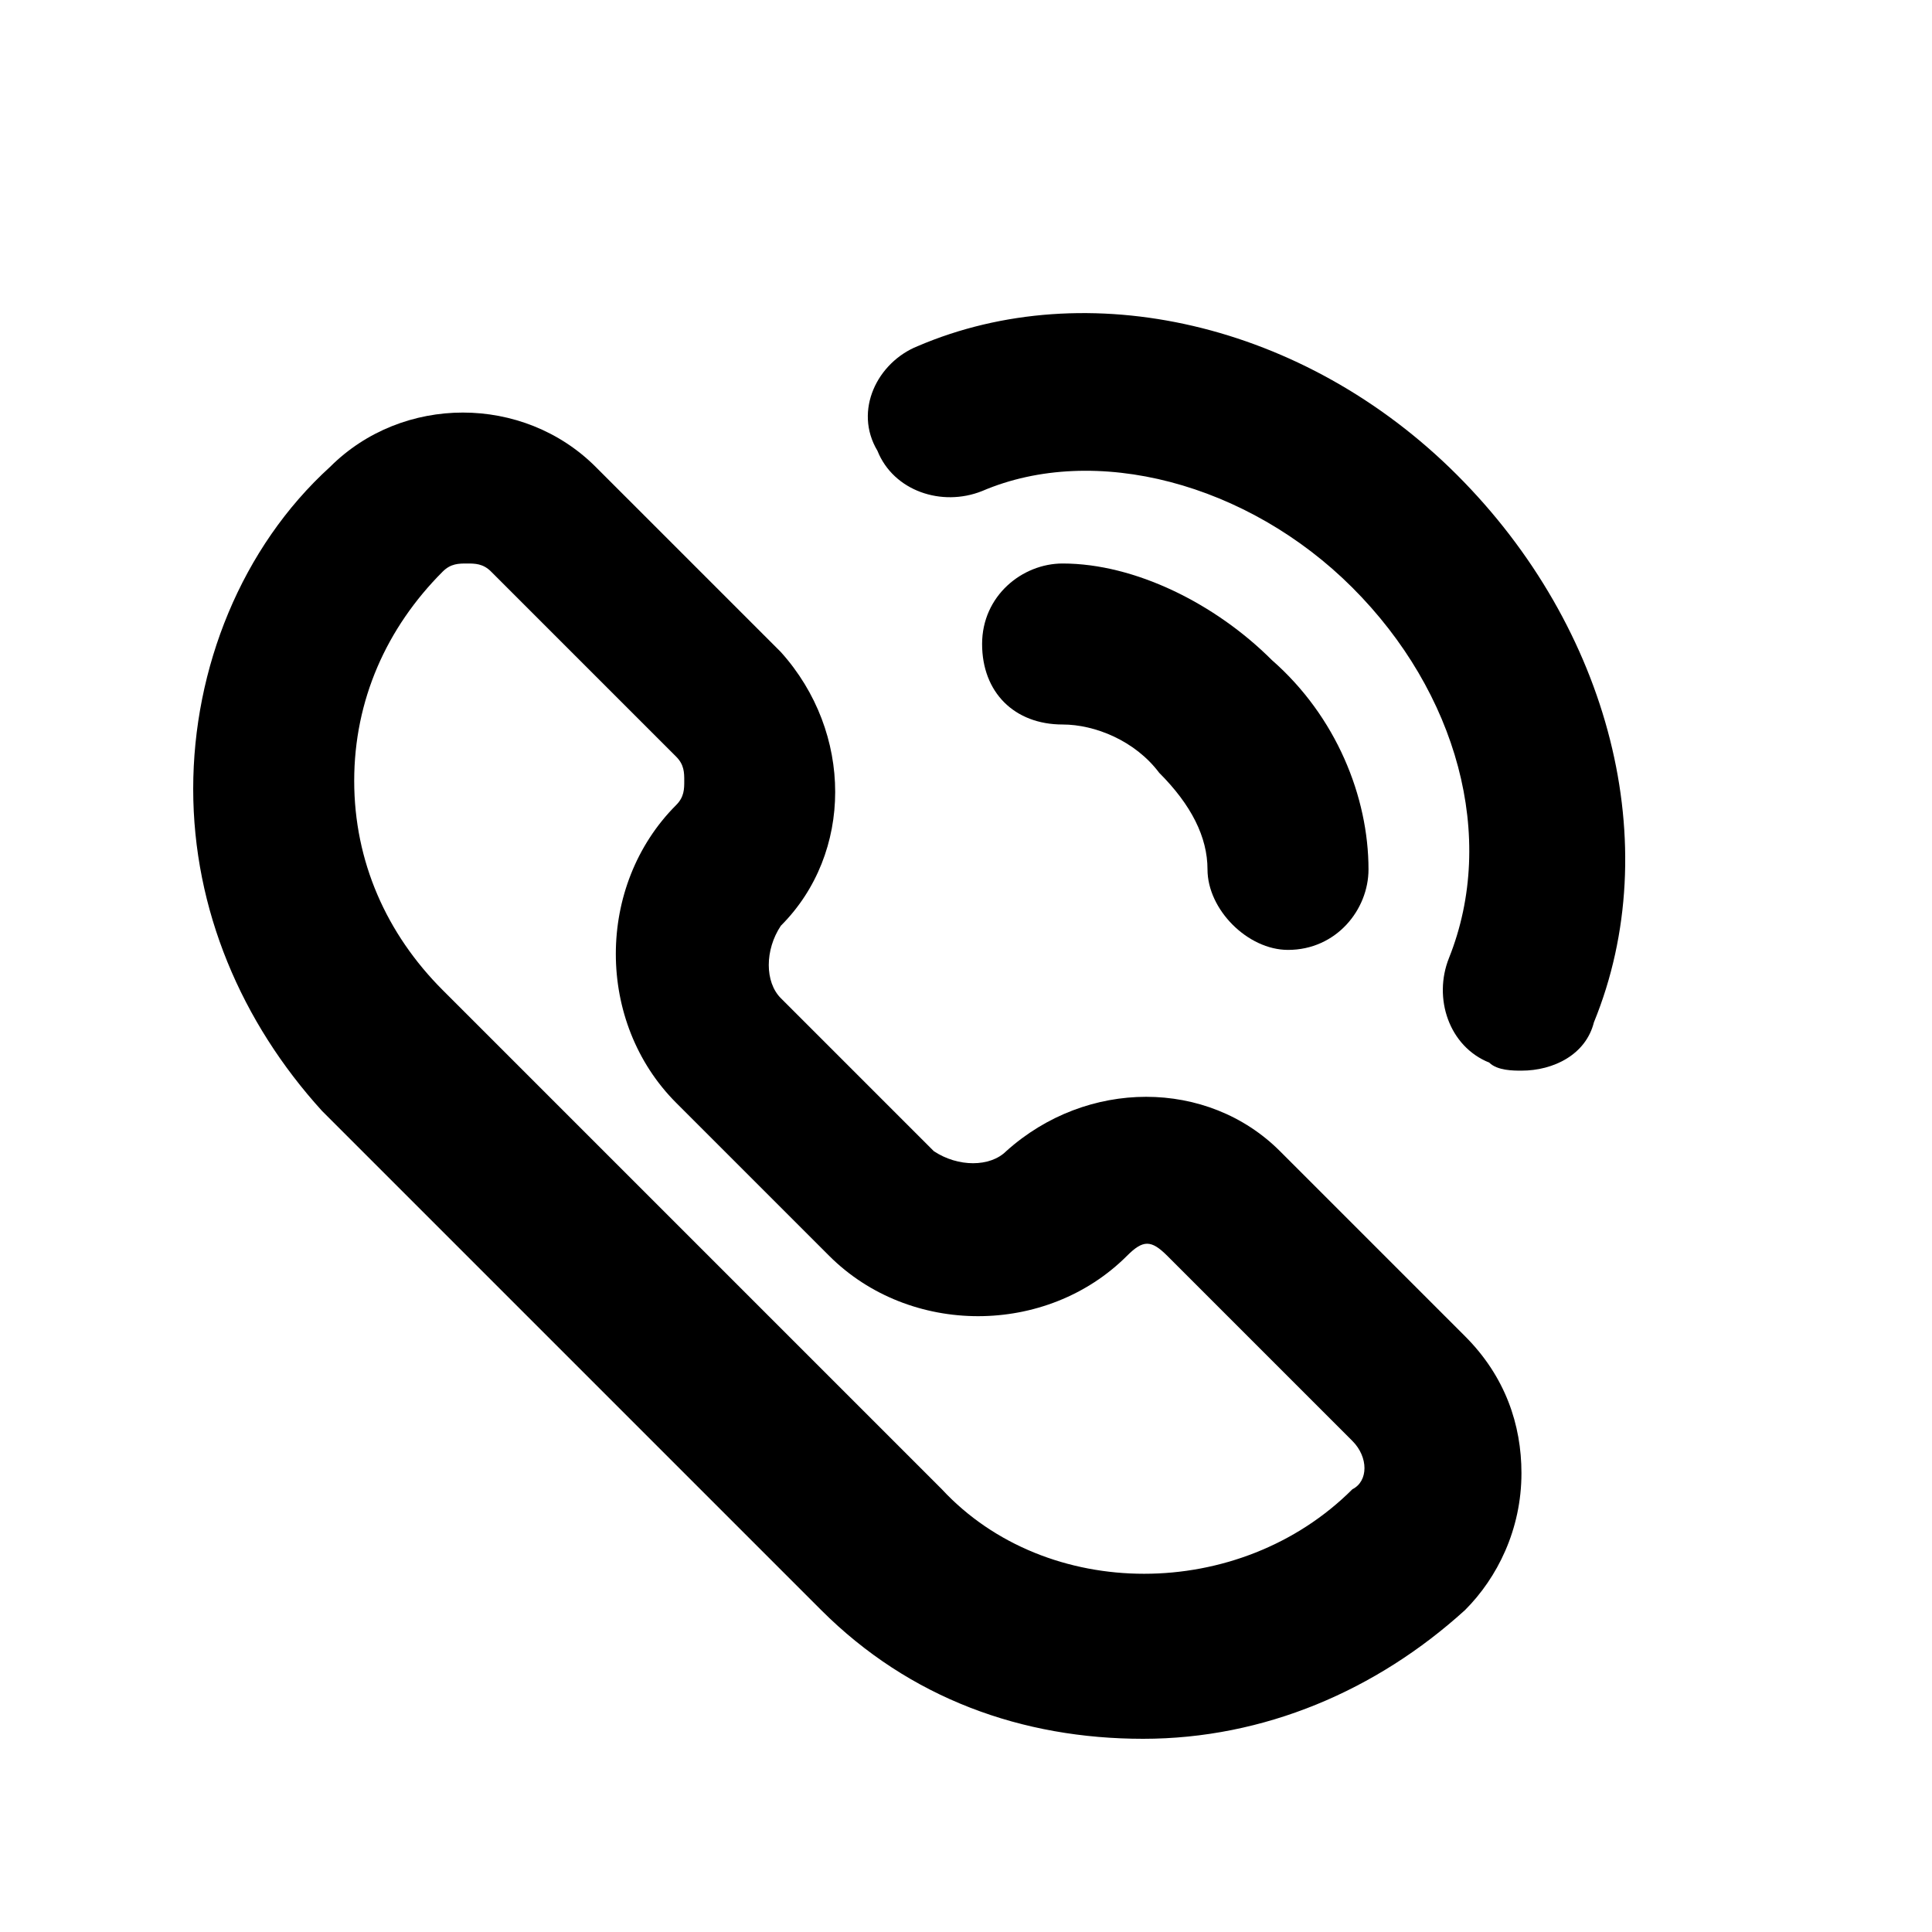 <?xml version="1.0" ?>
<!-- Скачано с сайта svg4.ru / Downloaded from svg4.ru -->
<svg width="800px" height="800px" viewBox="0 0 24 24" version="1.1" xml:space="preserve" xmlns="http://www.w3.org/2000/svg" xmlns:xlink="http://www.w3.org/1999/xlink">
<style type="text/css">
	.st0{display:none;}
	.st1{display:inline;}
	.st2{opacity:0.2;fill:none;stroke:#000000;stroke-width:5.000000e-02;stroke-miterlimit:10;}
</style>
<g class="st0" id="grid_system"/>
<g id="_icons">
<g>
<path d="M14.4,9.6c0.4,0.4,0.6,0.8,0.6,1.2c0,0.5,0.5,1,1,1c0,0,0,0,0,0c0.6,0,1-0.5,1-1c0-0.9-0.4-1.9-1.2-2.6    C15.1,7.5,14.1,7,13.2,7c0,0,0,0,0,0c-0.5,0-1,0.4-1,1c0,0.6,0.4,1,1,1C13.6,9,14.1,9.2,14.4,9.6z"/>
<path d="M18.1,5.9c-1.9-1.9-4.6-2.5-6.7-1.6c-0.5,0.2-0.8,0.8-0.5,1.3c0.2,0.5,0.8,0.7,1.3,0.5c1.4-0.6,3.3-0.1,4.6,1.2    c1.3,1.3,1.8,3.1,1.2,4.6c-0.2,0.5,0,1.1,0.5,1.3c0.1,0.1,0.3,0.1,0.4,0.1c0.4,0,0.8-0.2,0.9-0.6C20.7,10.5,20,7.8,18.1,5.9z"/>
<path d="M15.9,14.3c-0.9-0.9-2.4-0.9-3.4,0c-0.2,0.2-0.6,0.2-0.9,0l-1.9-1.9c-0.2-0.2-0.2-0.6,0-0.9c0.9-0.9,0.9-2.4,0-3.4    L7.4,5.8C6.5,4.9,5,4.9,4.1,5.8C3,6.8,2.4,8.3,2.4,9.8c0,1.5,0.6,2.9,1.6,4l6.2,6.2c1.1,1.1,2.5,1.6,4,1.6c1.5,0,2.9-0.6,4-1.6    c0.4-0.4,0.7-1,0.7-1.7c0-0.6-0.2-1.2-0.7-1.7L15.9,14.3z M16.8,18.5c-1.4,1.4-3.8,1.4-5.1,0l-6.2-6.2c-0.7-0.7-1.1-1.6-1.1-2.6    c0-1,0.4-1.9,1.1-2.6c0.1-0.1,0.2-0.1,0.3-0.1c0.1,0,0.2,0,0.3,0.1l2.3,2.3c0.1,0.1,0.1,0.2,0.1,0.3c0,0.1,0,0.2-0.1,0.3    c-1,1-1,2.7,0,3.7l1.9,1.9c1,1,2.7,1,3.7,0c0.2-0.2,0.3-0.2,0.5,0l2.3,2.3C17,18.1,17,18.4,16.8,18.5z"/>
</g>
</g>
</svg>